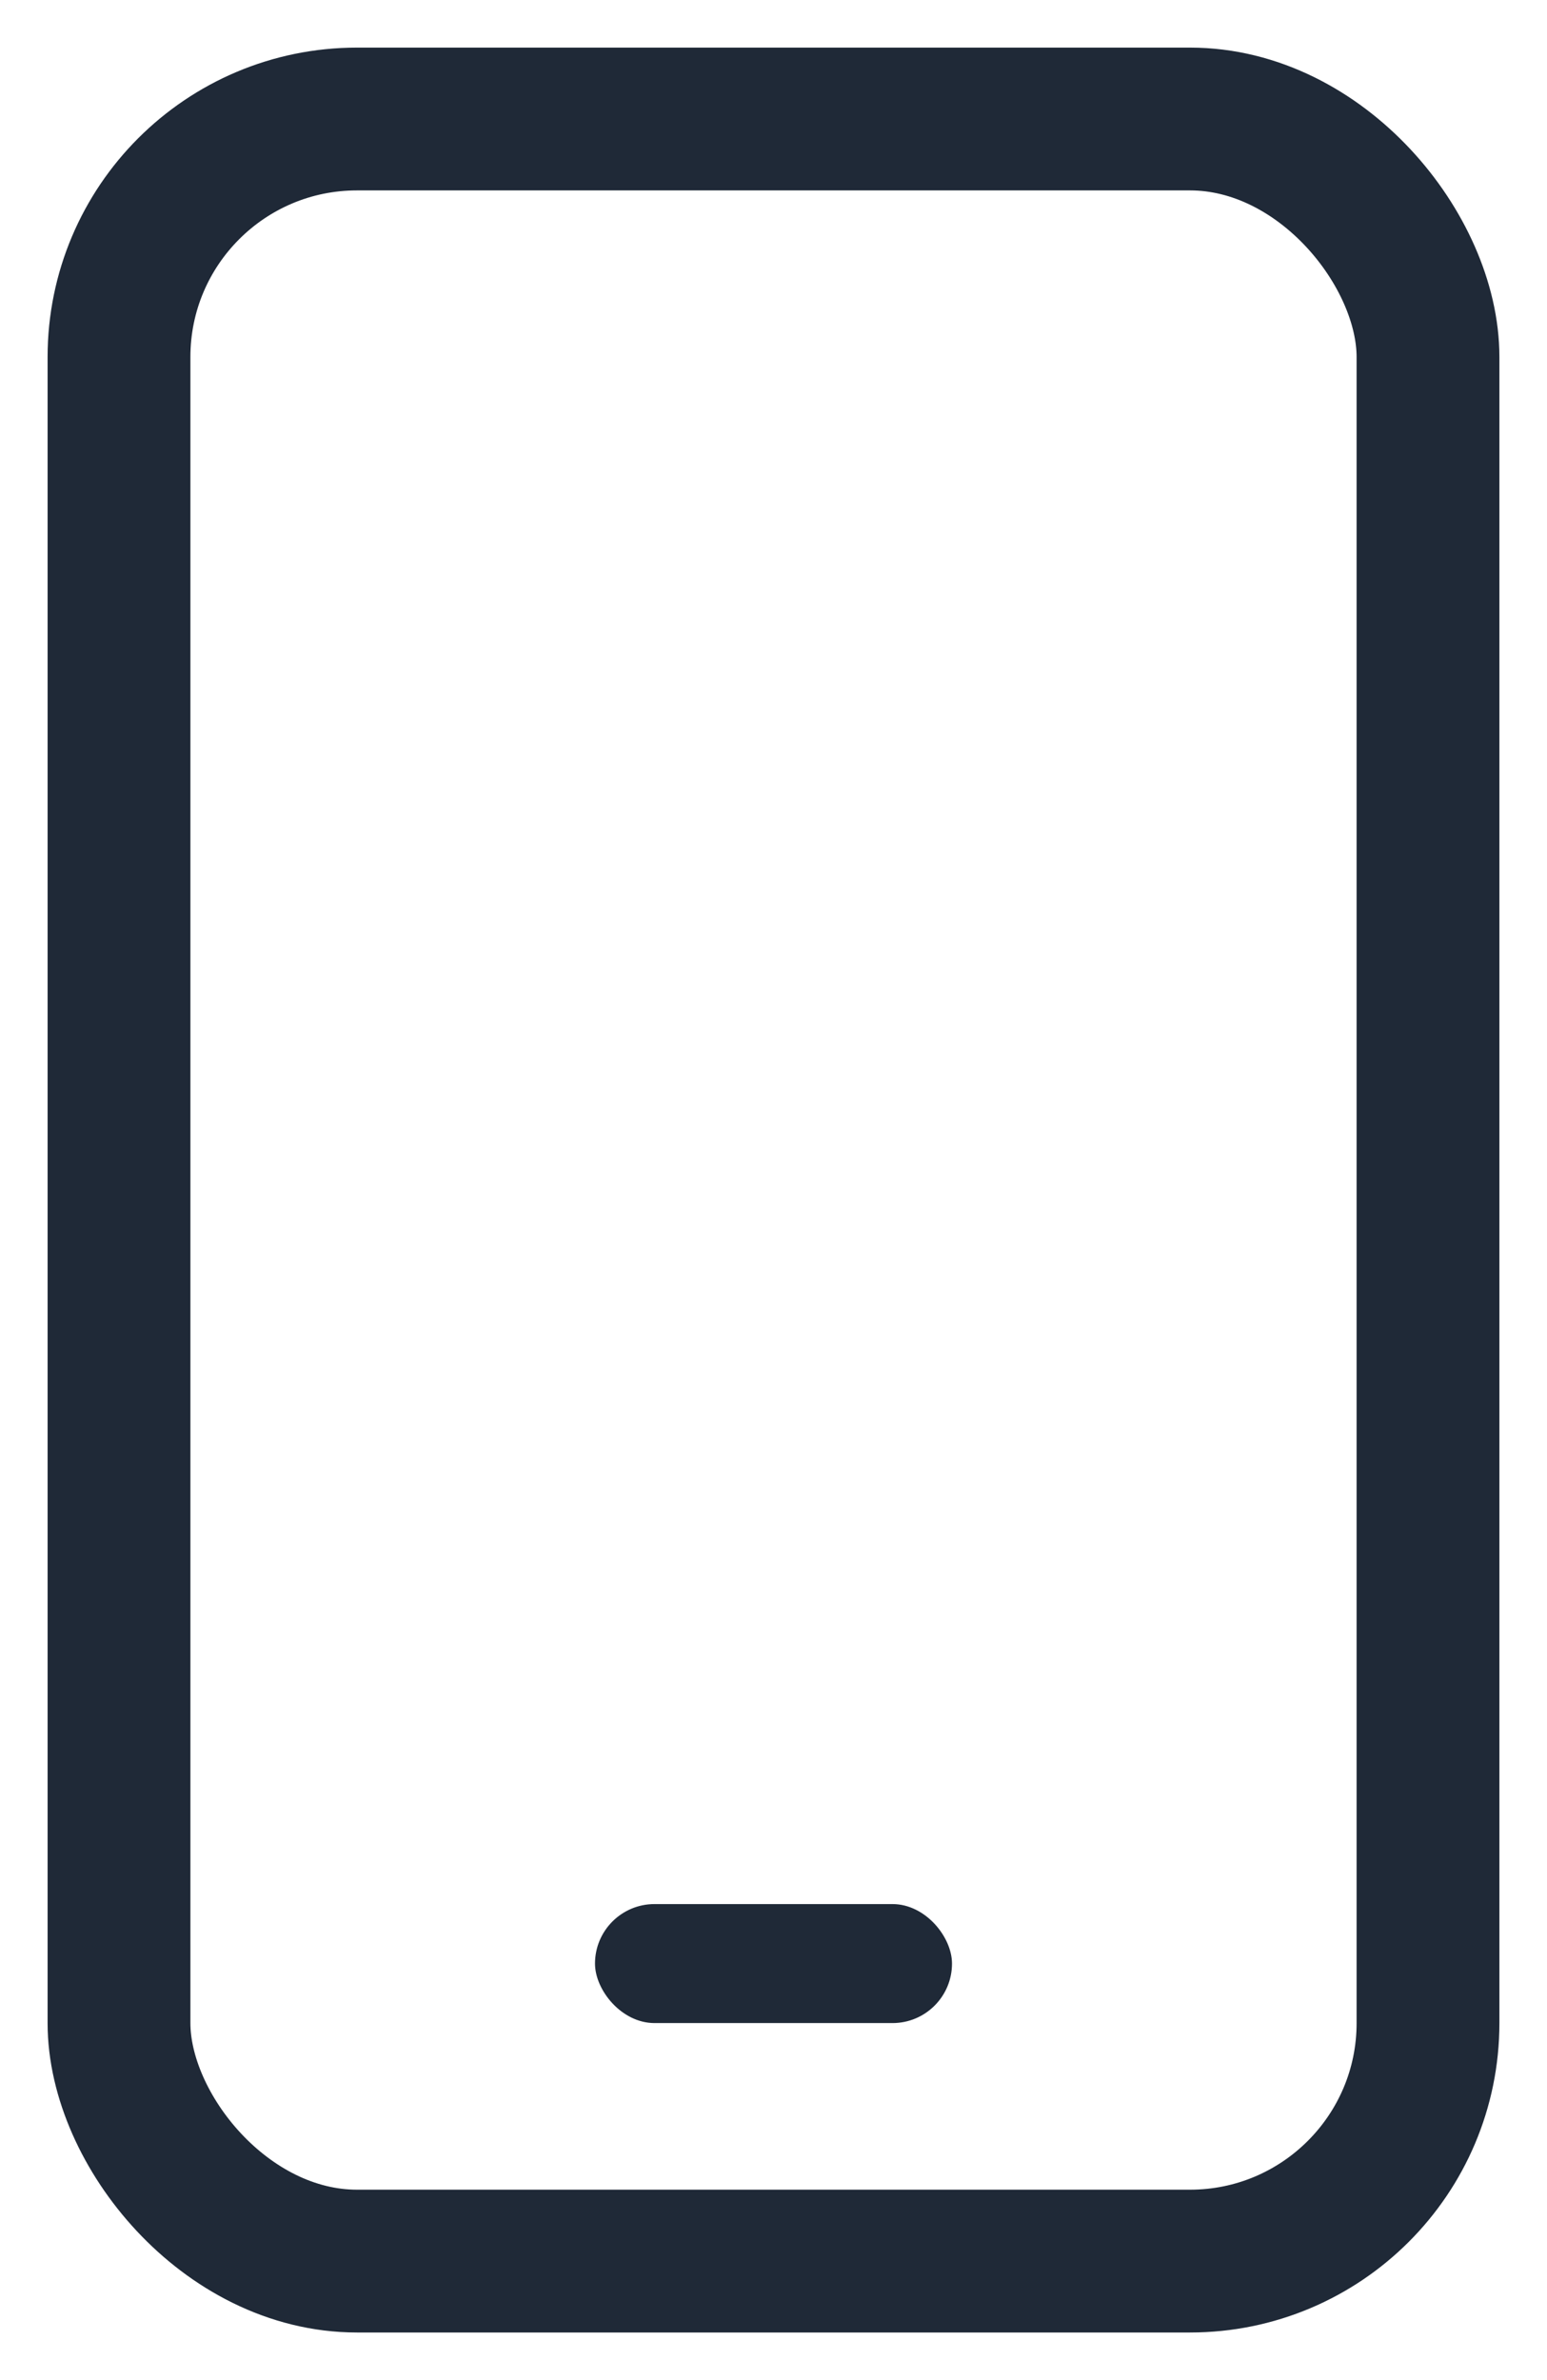 <?xml version="1.0" encoding="UTF-8"?>
<svg width="13px" height="20px" viewBox="0 0 13 20" version="1.1" xmlns="http://www.w3.org/2000/svg" xmlns:xlink="http://www.w3.org/1999/xlink">
    <title>编组 66</title>
    <g id="页面-5" stroke="none" stroke-width="1" fill="none" fill-rule="evenodd">
        <g id="pc首页" transform="translate(-1254, -689)">
            <g id="编组-63" transform="translate(1220, 30)">
                <g id="编组-62" transform="translate(0, 80)">
                    <g id="编组-7" transform="translate(20, 514)">
                        <g id="编组-66" transform="translate(15, 66)">
                            <rect id="矩形" stroke="#1F2937" stroke-width="1.2" stroke-linecap="round" x="0" y="0" width="11" height="18" rx="2"></rect>
                            <rect id="矩形" fill="#1F2937" x="4" y="15" width="3" height="1" rx="0.5"></rect>
                        </g>
                    </g>
                </g>
            </g>
        </g>
    </g>
</svg>
